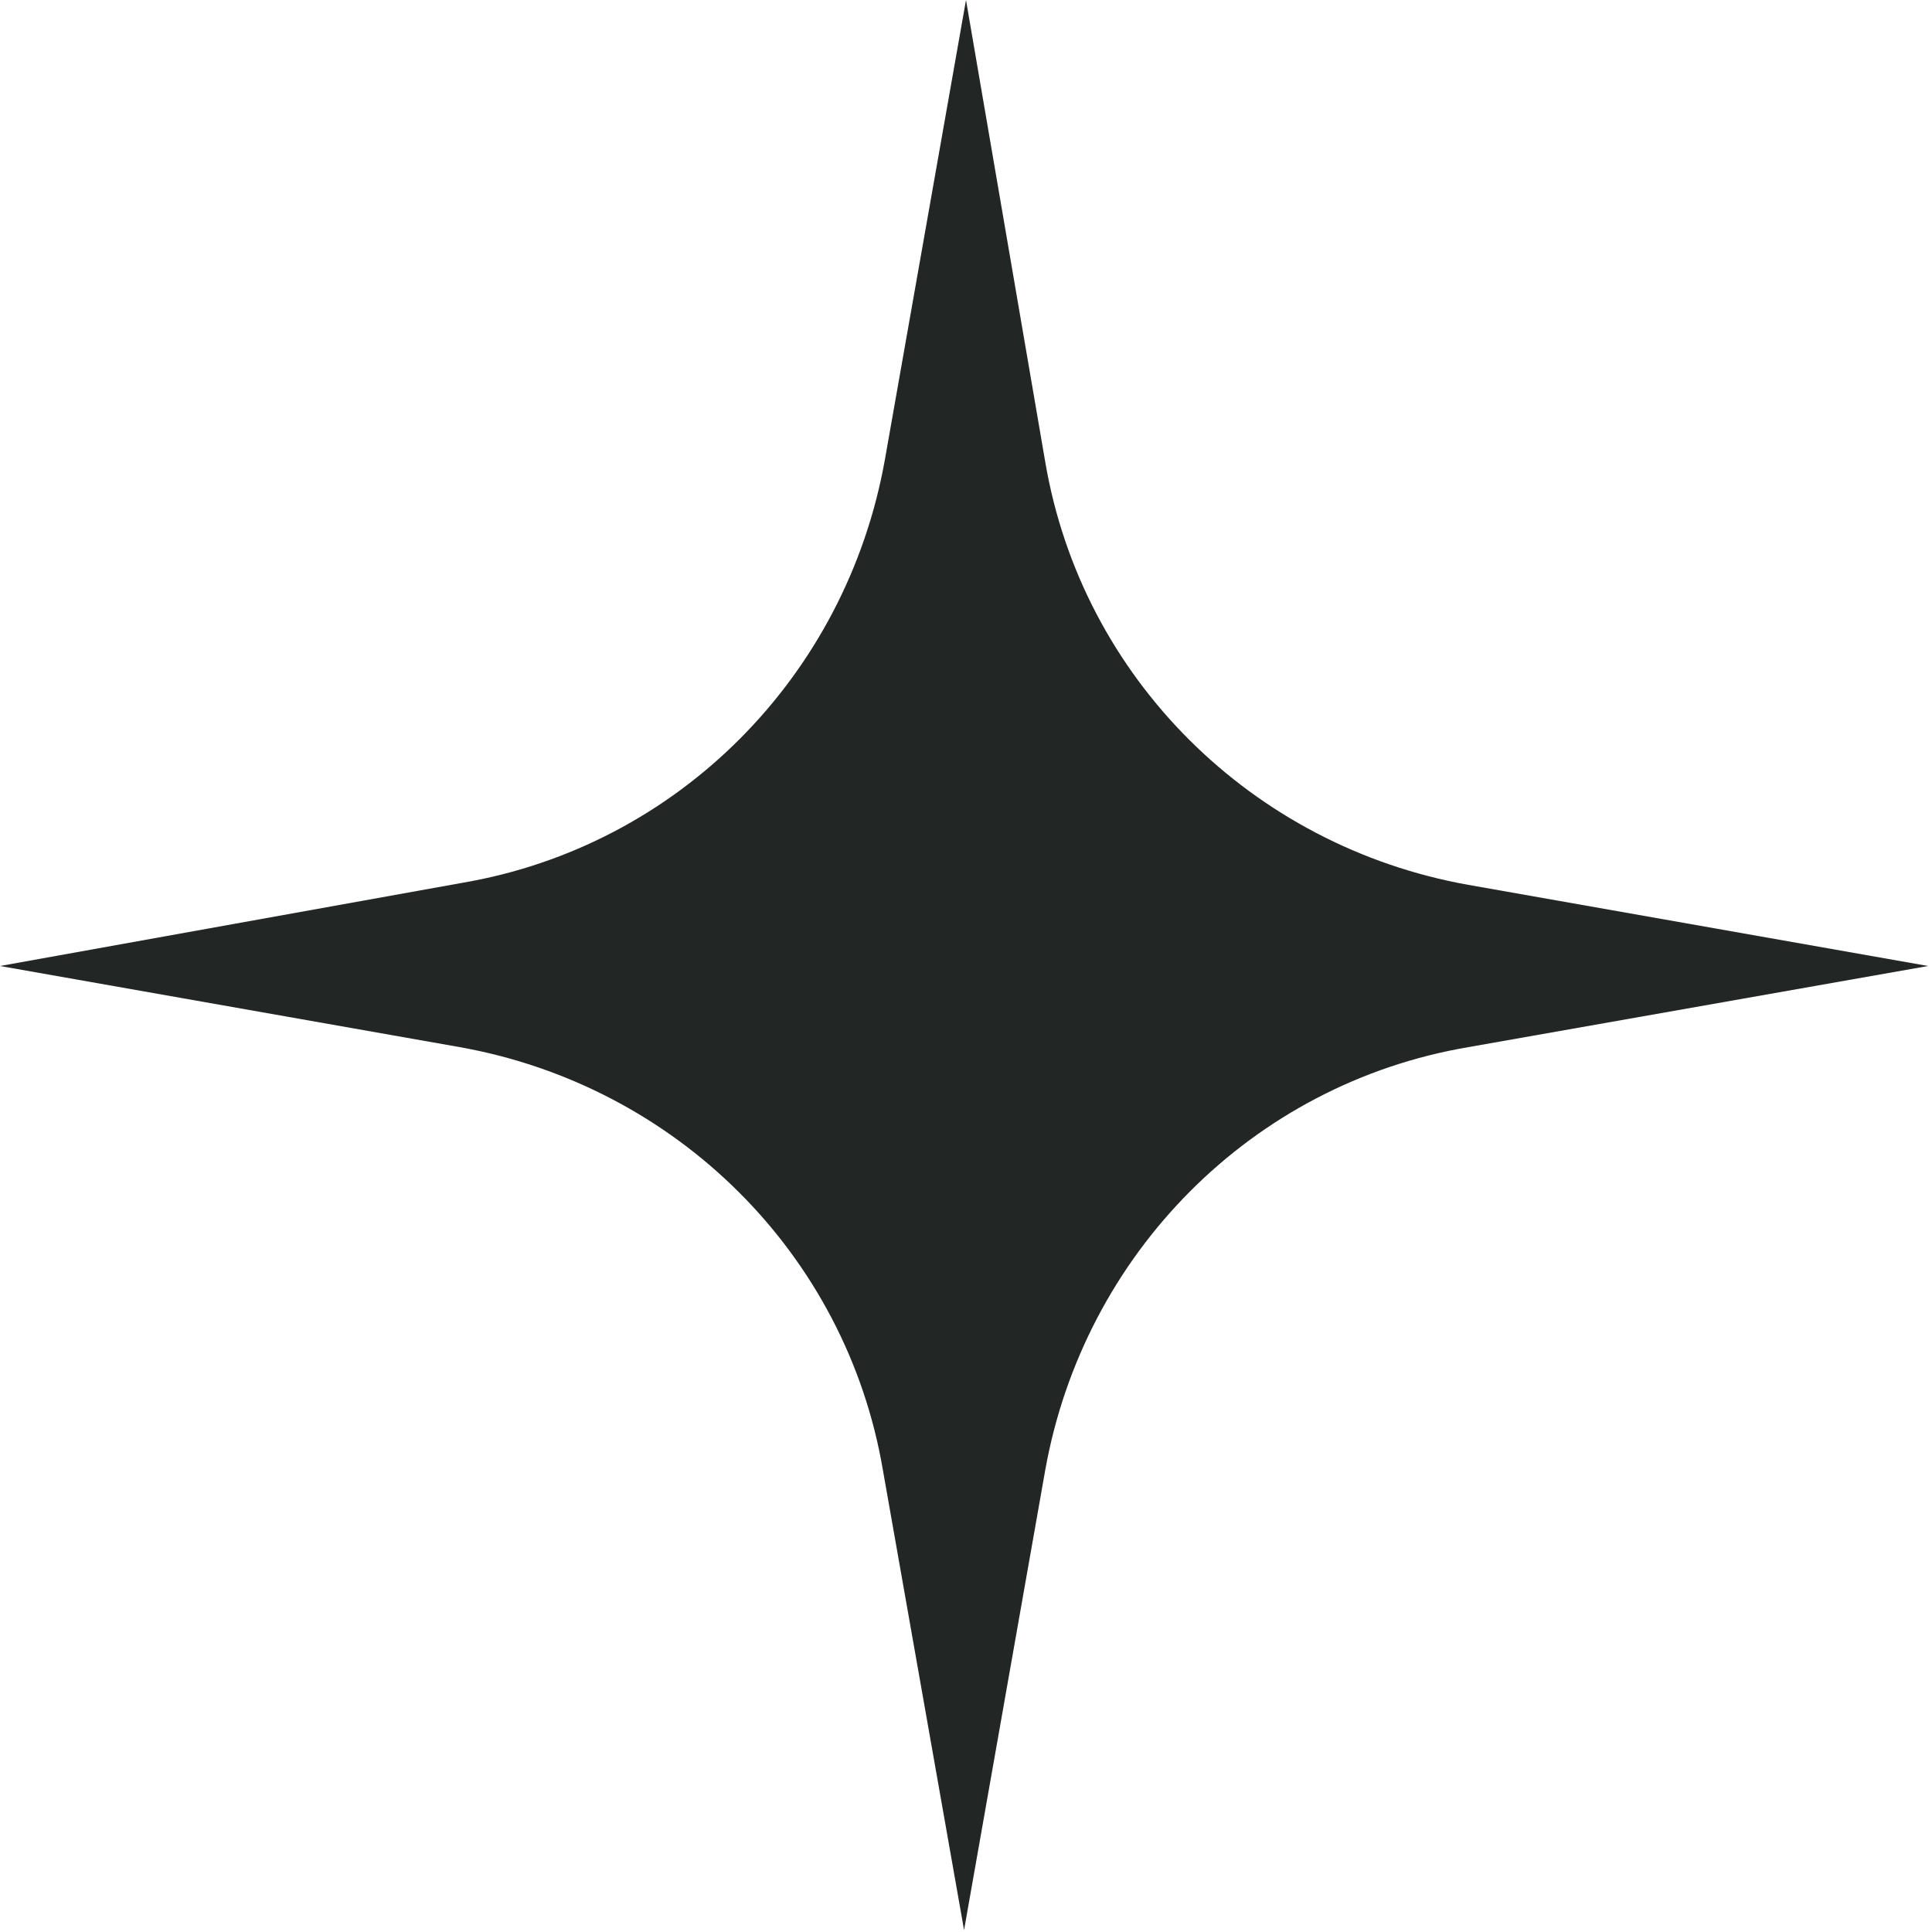 <?xml version="1.0" encoding="UTF-8"?>
<svg xmlns="http://www.w3.org/2000/svg" version="1.1" viewBox="0 0 100 100">
  <defs>
    <style>
      .cls-1 {
        fill: #222725;
      }
    </style>
  </defs>
  <g>
    <g id="Layer_1">
      <g id="Layer_1-2" data-name="Layer_1">
        <path class="cls-1" d="M50,0l-4.2,23.8c-2,11.2-10.7,20-21.9,21.9L0,50l23.8,4.2c11.2,2,20,10.7,21.9,21.9l4.2,23.8,4.2-23.8c2-11.2,10.7-20,21.9-21.9l23.8-4.2-23.8-4.2c-11.2-2-20-10.7-21.9-21.9L50,0Z"></path>
      </g>
    </g>
  </g>
</svg>
